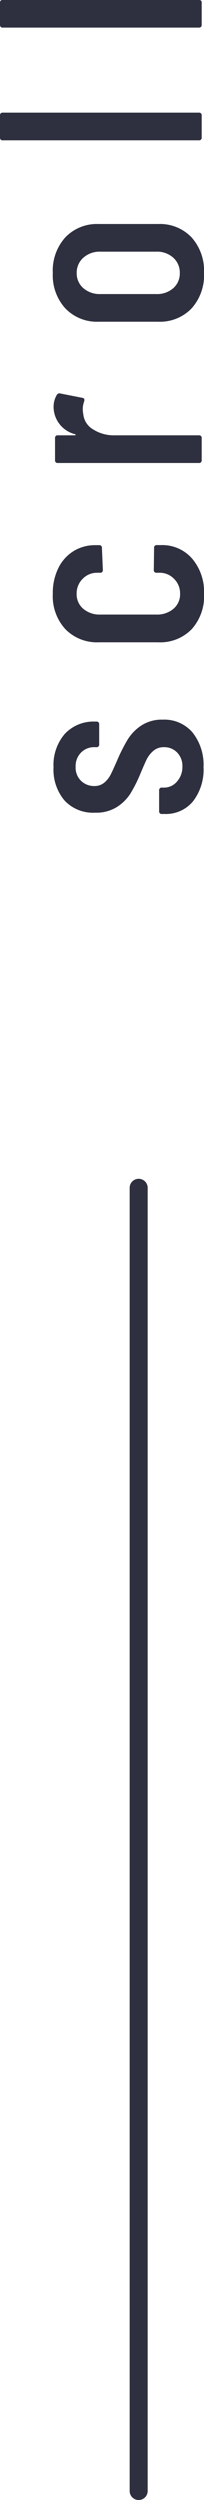 <svg xmlns="http://www.w3.org/2000/svg" width="11.328" height="138.751" viewBox="0 0 11.328 138.751"><g transform="translate(-1341.8 -818.577)"><path d="M-10189-16439.668a.5.5,0,0,1-.5-.5v-72.328a.5.5,0,0,1,.5-.5.5.5,0,0,1,.5.5v72.328A.5.5,0,0,1-10189-16439.668Z" transform="translate(11538.5 17396.996)" fill="#2e303f"/><path d="M3.152.1a2.858,2.858,0,0,1-1.9-.584,1.951,1.951,0,0,1-.7-1.576v-.144a.141.141,0,0,1,.16-.16H1.856a.141.141,0,0,1,.16.16V-2.1a.933.933,0,0,0,.336.728,1.213,1.213,0,0,0,.832.3A1.065,1.065,0,0,0,3.96-1.36a.982.982,0,0,0,.3-.736.872.872,0,0,0-.208-.592,1.518,1.518,0,0,0-.488-.376Q3.28-3.2,2.7-3.44a7.937,7.937,0,0,1-1.032-.528A2.457,2.457,0,0,1,.944-4.7,2.148,2.148,0,0,1,.624-5.92a2.158,2.158,0,0,1,.68-1.7,2.647,2.647,0,0,1,1.832-.608A2.652,2.652,0,0,1,5-7.6a2.188,2.188,0,0,1,.68,1.7v.048a.141.141,0,0,1-.16.16h-1.1a.141.141,0,0,1-.16-.16v-.112a1,1,0,0,0-.3-.736,1.061,1.061,0,0,0-.784-.3,1.028,1.028,0,0,0-.784.3,1.031,1.031,0,0,0-.288.736.83.83,0,0,0,.192.56,1.469,1.469,0,0,0,.464.36q.272.136.864.392A9.25,9.25,0,0,1,4.7-4.1a2.516,2.516,0,0,1,.76.744,2.079,2.079,0,0,1,.328,1.2A2.055,2.055,0,0,1,5.08-.512,2.871,2.871,0,0,1,3.152.1Zm9.616.032a2.737,2.737,0,0,1-1.96-.688,2.432,2.432,0,0,1-.728-1.856V-5.728a2.444,2.444,0,0,1,.728-1.84,2.7,2.7,0,0,1,1.96-.7A3.129,3.129,0,0,1,14.2-7.96a2.286,2.286,0,0,1,.944.848A2.268,2.268,0,0,1,15.472-5.9V-5.7a.141.141,0,0,1-.16.16L14.1-5.488a.141.141,0,0,1-.16-.16v-.16a1.092,1.092,0,0,0-.336-.8,1.13,1.13,0,0,0-.832-.336,1.051,1.051,0,0,0-.832.368,1.387,1.387,0,0,0-.32.944v3.12a1.387,1.387,0,0,0,.32.944,1.051,1.051,0,0,0,.832.368,1.13,1.13,0,0,0,.832-.336,1.092,1.092,0,0,0,.336-.8V-2.5a.141.141,0,0,1,.16-.16l1.216.016a.141.141,0,0,1,.16.16v.24a2.191,2.191,0,0,1-.736,1.7A2.827,2.827,0,0,1,12.768.128ZM23.12-8.224a1.294,1.294,0,0,1,.688.176.172.172,0,0,1,.08.208l-.24,1.216q-.016.144-.192.1a1.237,1.237,0,0,0-.448-.08,1.925,1.925,0,0,0-.288.032,1.1,1.1,0,0,0-.824.544,2.127,2.127,0,0,0-.328,1.2V-.16a.141.141,0,0,1-.16.16H20.192a.141.141,0,0,1-.16-.16V-7.984a.141.141,0,0,1,.16-.16h1.216a.141.141,0,0,1,.16.16v.928q0,.048.024.056t.04-.04A1.57,1.57,0,0,1,23.12-8.224ZM30.576.128a2.741,2.741,0,0,1-1.976-.7,2.438,2.438,0,0,1-.728-1.848V-5.728a2.43,2.43,0,0,1,.736-1.84,2.728,2.728,0,0,1,1.968-.7,2.751,2.751,0,0,1,1.984.7,2.43,2.43,0,0,1,.736,1.84v3.312A2.424,2.424,0,0,1,32.56-.568,2.769,2.769,0,0,1,30.576.128Zm0-1.344a1.11,1.11,0,0,0,.848-.36,1.339,1.339,0,0,0,.336-.952v-3.1a1.346,1.346,0,0,0-.336-.944,1.1,1.1,0,0,0-.848-.368,1.075,1.075,0,0,0-.84.368,1.366,1.366,0,0,0-.328.944v3.1a1.359,1.359,0,0,0,.328.952A1.085,1.085,0,0,0,30.576-1.216ZM38.1,0a.141.141,0,0,1-.16-.16V-11.04a.141.141,0,0,1,.16-.16h1.216a.141.141,0,0,1,.16.16V-.16a.141.141,0,0,1-.16.16Zm6.256,0a.141.141,0,0,1-.16-.16V-11.04a.141.141,0,0,1,.16-.16h1.216a.141.141,0,0,1,.16.16V-.16a.141.141,0,0,1-.16.16Z" transform="translate(1353 864.305) rotate(-90)" fill="#2e303f"/></g></svg>